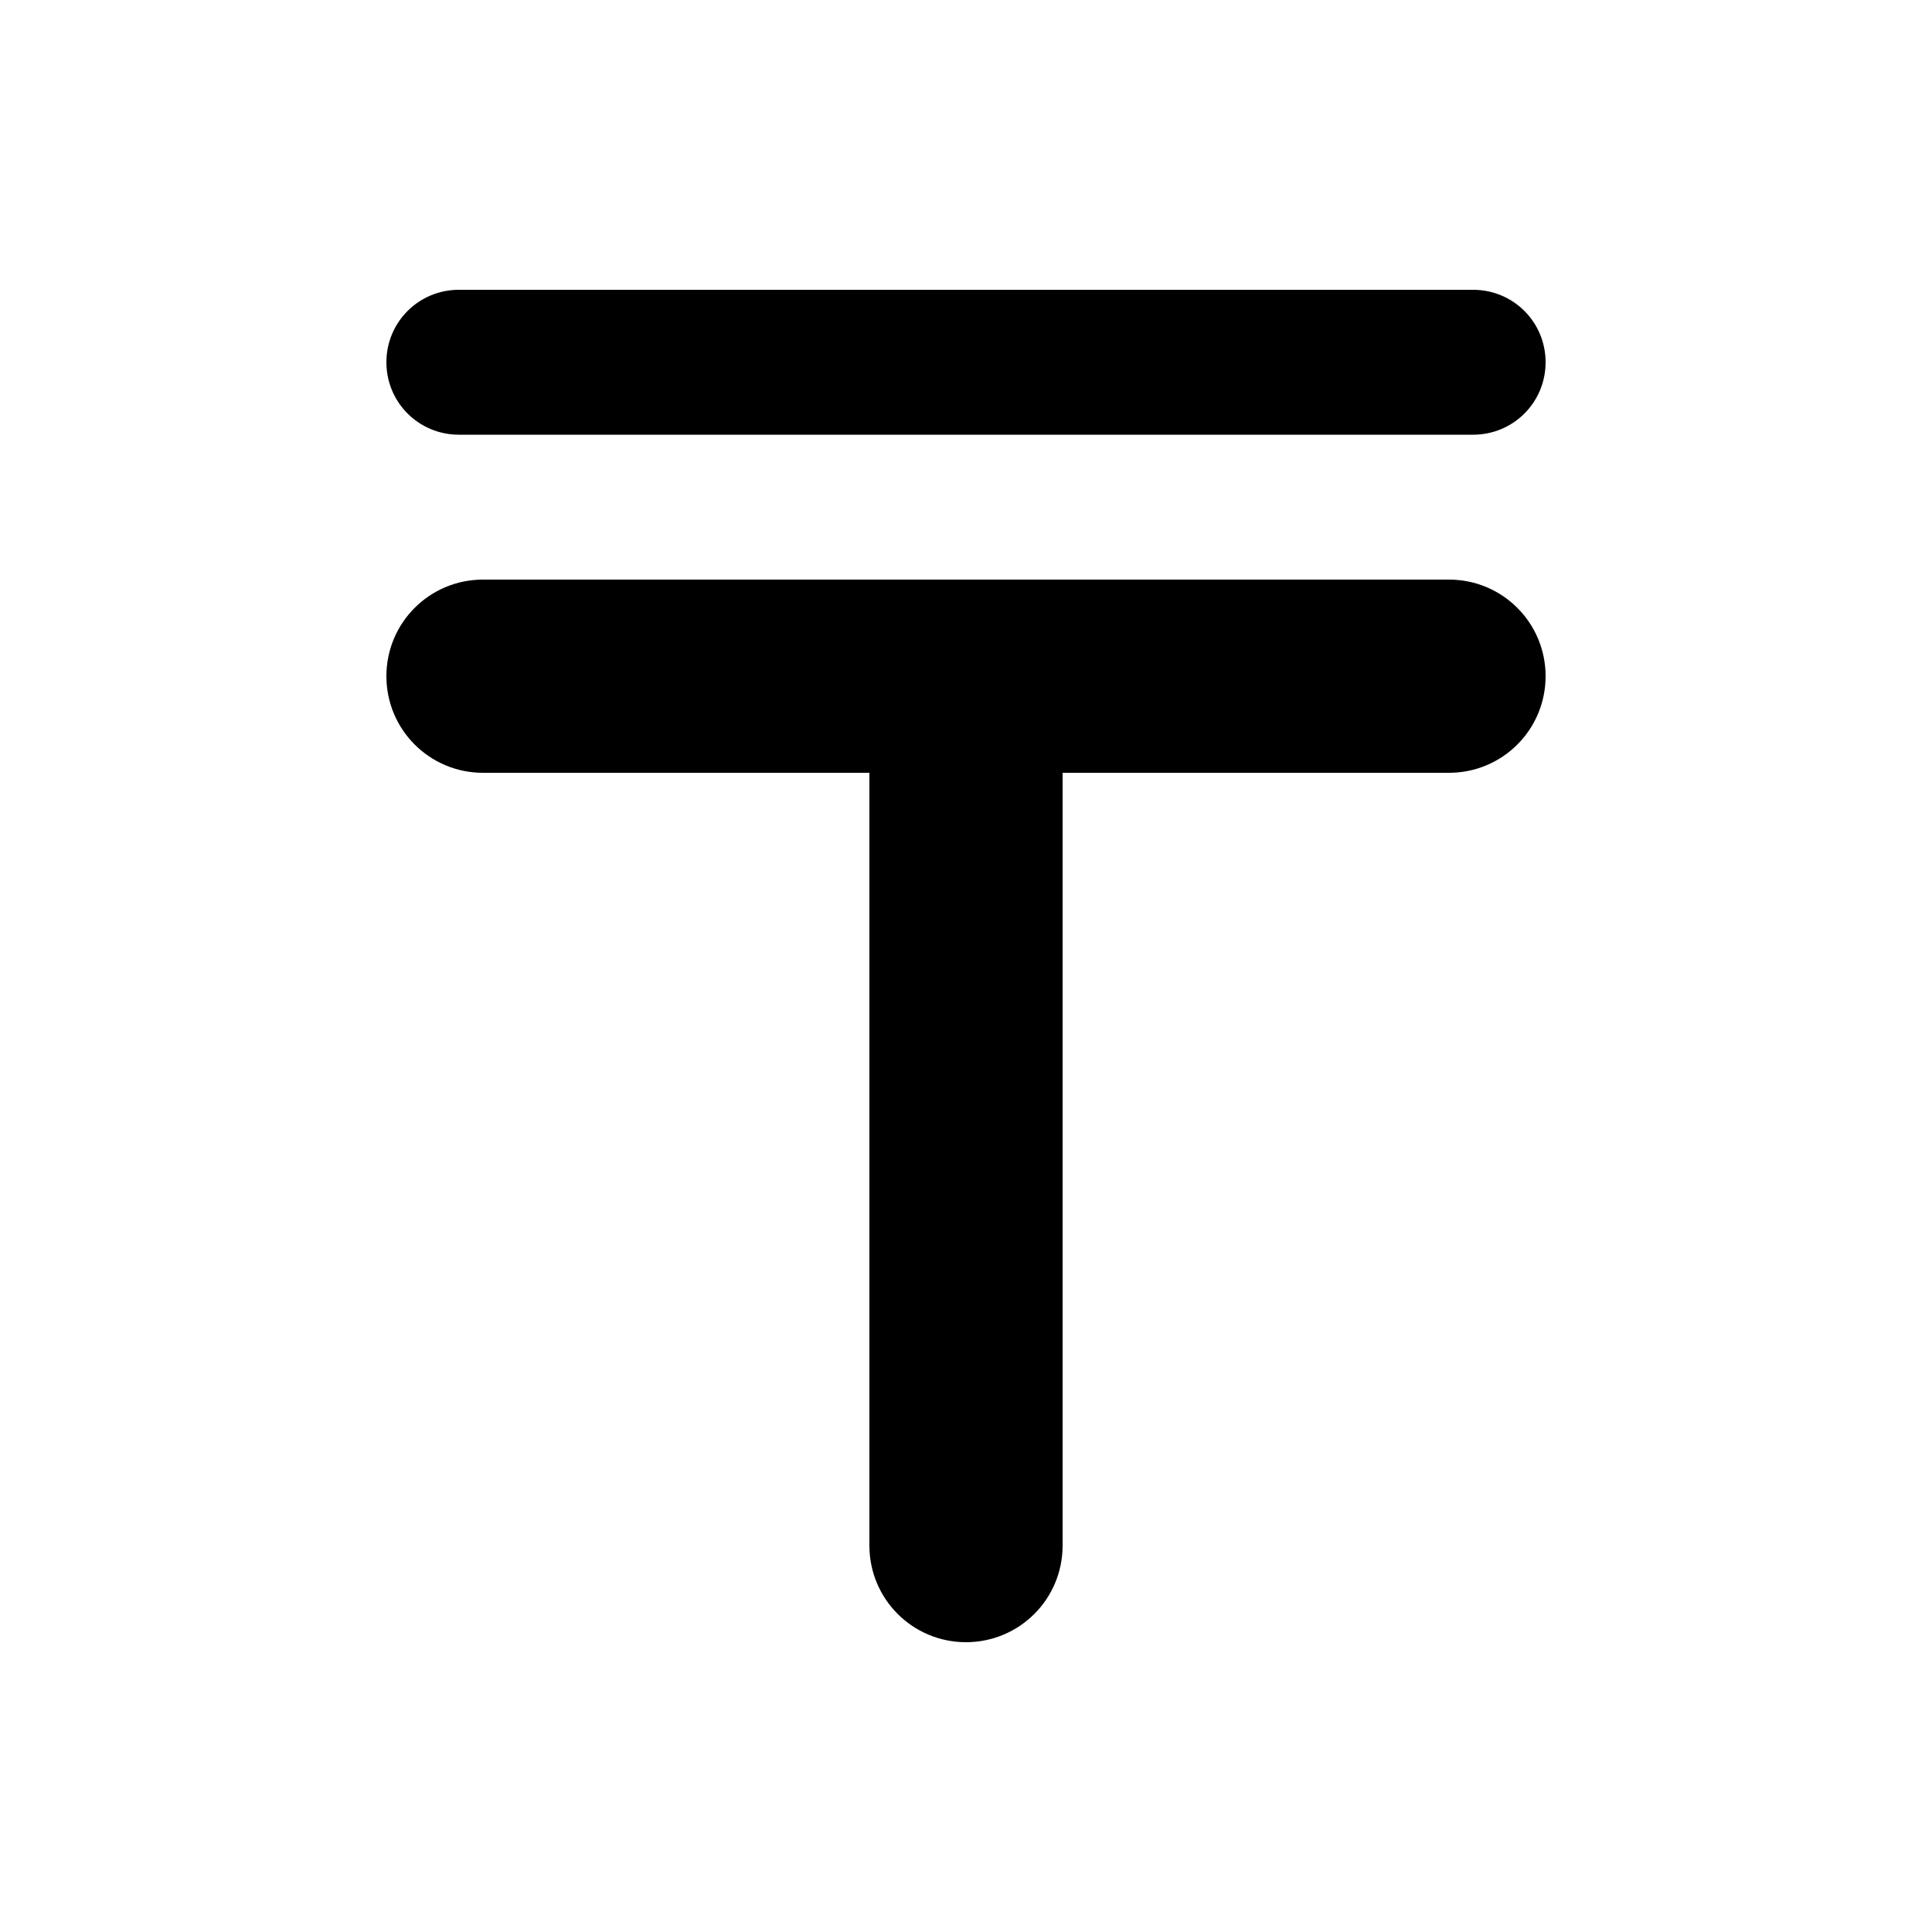 <svg xmlns="http://www.w3.org/2000/svg" viewBox="0 0 640 640"><!--! Font Awesome Free 7.1.0 by @fontawesome - https://fontawesome.com License - https://fontawesome.com/license/free (Icons: CC BY 4.0, Fonts: SIL OFL 1.1, Code: MIT License) Copyright 2025 Fonticons, Inc. --><path fill="currentColor" d="M128 120C128 106.7 138.7 96 152 96L488 96C501.3 96 512 106.7 512 120C512 133.3 501.3 144 488 144L152 144C138.7 144 128 133.3 128 120zM128 224C128 206.3 142.3 192 160 192L480 192C497.7 192 512 206.3 512 224C512 241.7 497.7 256 480 256L352 256L352 512C352 529.7 337.7 544 320 544C302.3 544 288 529.7 288 512L288 256L160 256C142.3 256 128 241.7 128 224z"/></svg>